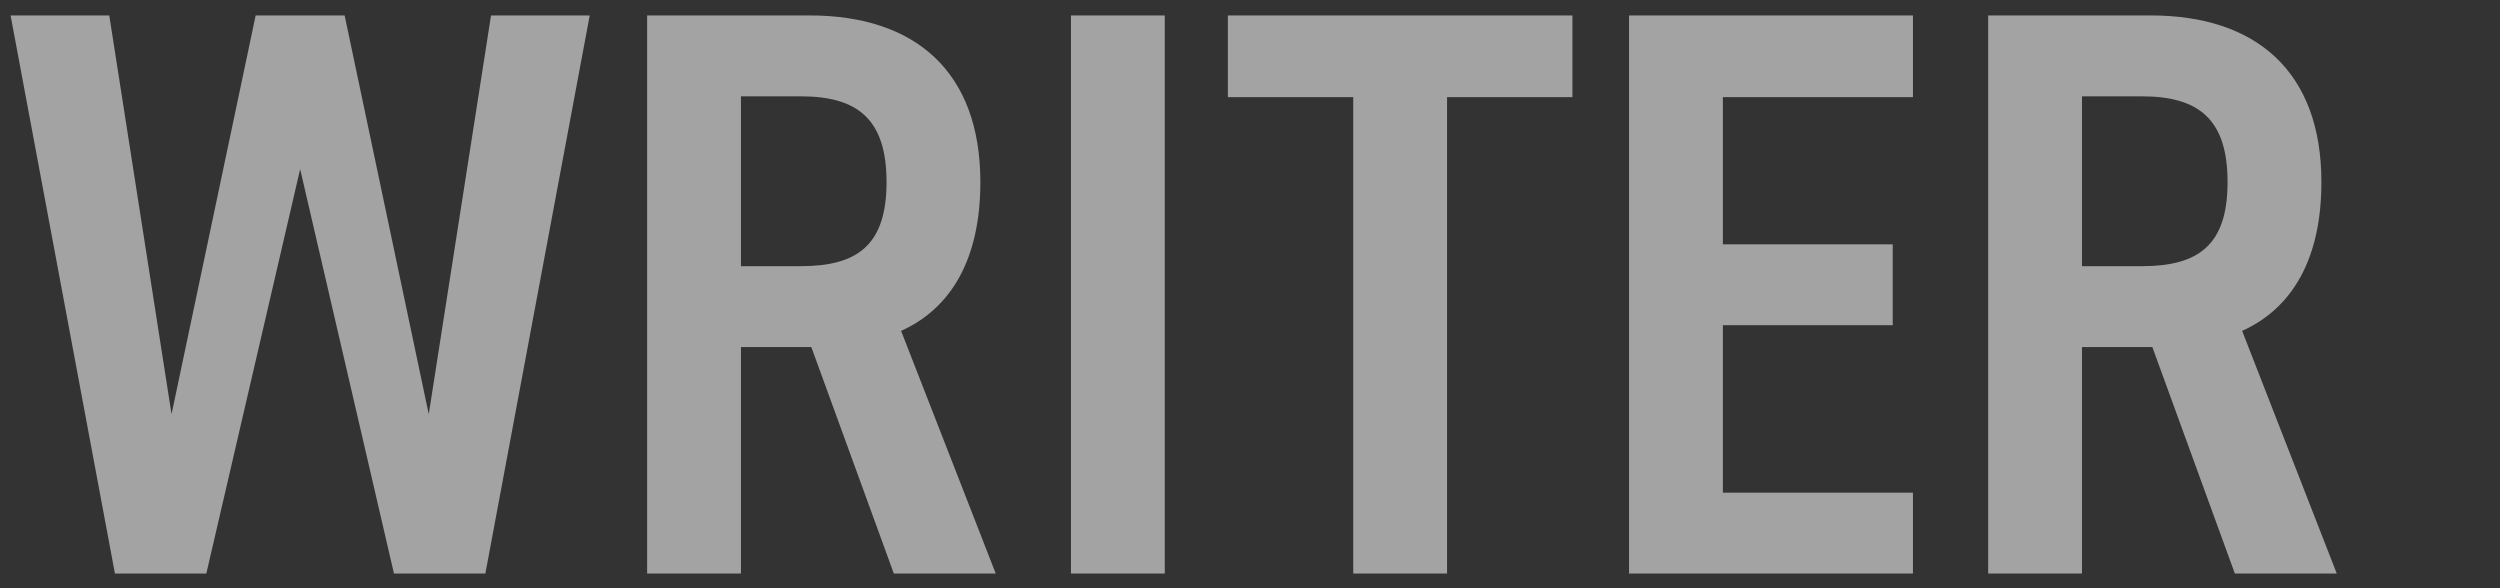 <svg xmlns="http://www.w3.org/2000/svg" xmlns:xlink="http://www.w3.org/1999/xlink" width="340" height="80" viewBox="0 0 340 80">
  <rect x="0" y="0" width="340" height="80" fill="#333333" stroke="none"/>
  <defs>
    <clipPath id="clip-path">
      <rect id="Rectangle_423995" data-name="Rectangle 423995" width="340" height="80" transform="translate(205 5028)" fill="#fff" stroke="#707070" stroke-width="1"/>
    </clipPath>
  </defs>
  <g id="Mask_Group_1032139" data-name="Mask Group 1032139" transform="translate(-205 -5028)" clip-path="url(#clip-path)">
    <path id="Path_1200271" data-name="Path 1200271" d="M-107.14,37.95h12.43l14.19-75.9H-93.94l-8.47,54.23-11.44-54.23h-12.1l-11.44,54.23-8.47-54.23h-13.42l14.19,75.9h12.43l12.76-55Zm81.84,0-12.87-33c6.82-3.08,10.78-9.79,10.78-20.24,0-15.07-8.91-22.66-23.21-22.66H-72.71v75.9h12.76V7.15h9.57l11.22,30.8ZM-59.95-3.85v-23.1h8.14c7.7,0,11.66,3.08,11.66,11.66S-44.11-3.85-51.81-3.85Zm57.64-34.1H-15.07v75.9H-2.31Zm8.58,0v11.11H23.32V37.95H36.08V-26.84H53.13V-37.95Zm54.56,0v75.9H99.44v-11H73.59V4.18h23.1v-11H73.59V-26.84H99.44V-37.95Zm96.25,75.9-12.87-33c6.82-3.08,10.78-9.79,10.78-20.24,0-15.07-8.91-22.66-23.21-22.66H109.67v75.9h12.76V7.15H132l11.22,30.8ZM122.43-3.85v-23.1h8.14c7.7,0,11.66,3.08,11.66,11.66S138.27-3.85,130.57-3.85Z" transform="translate(365.72 5068.05)" fill="#fff" opacity="0.55"/>
  </g>
</svg>
